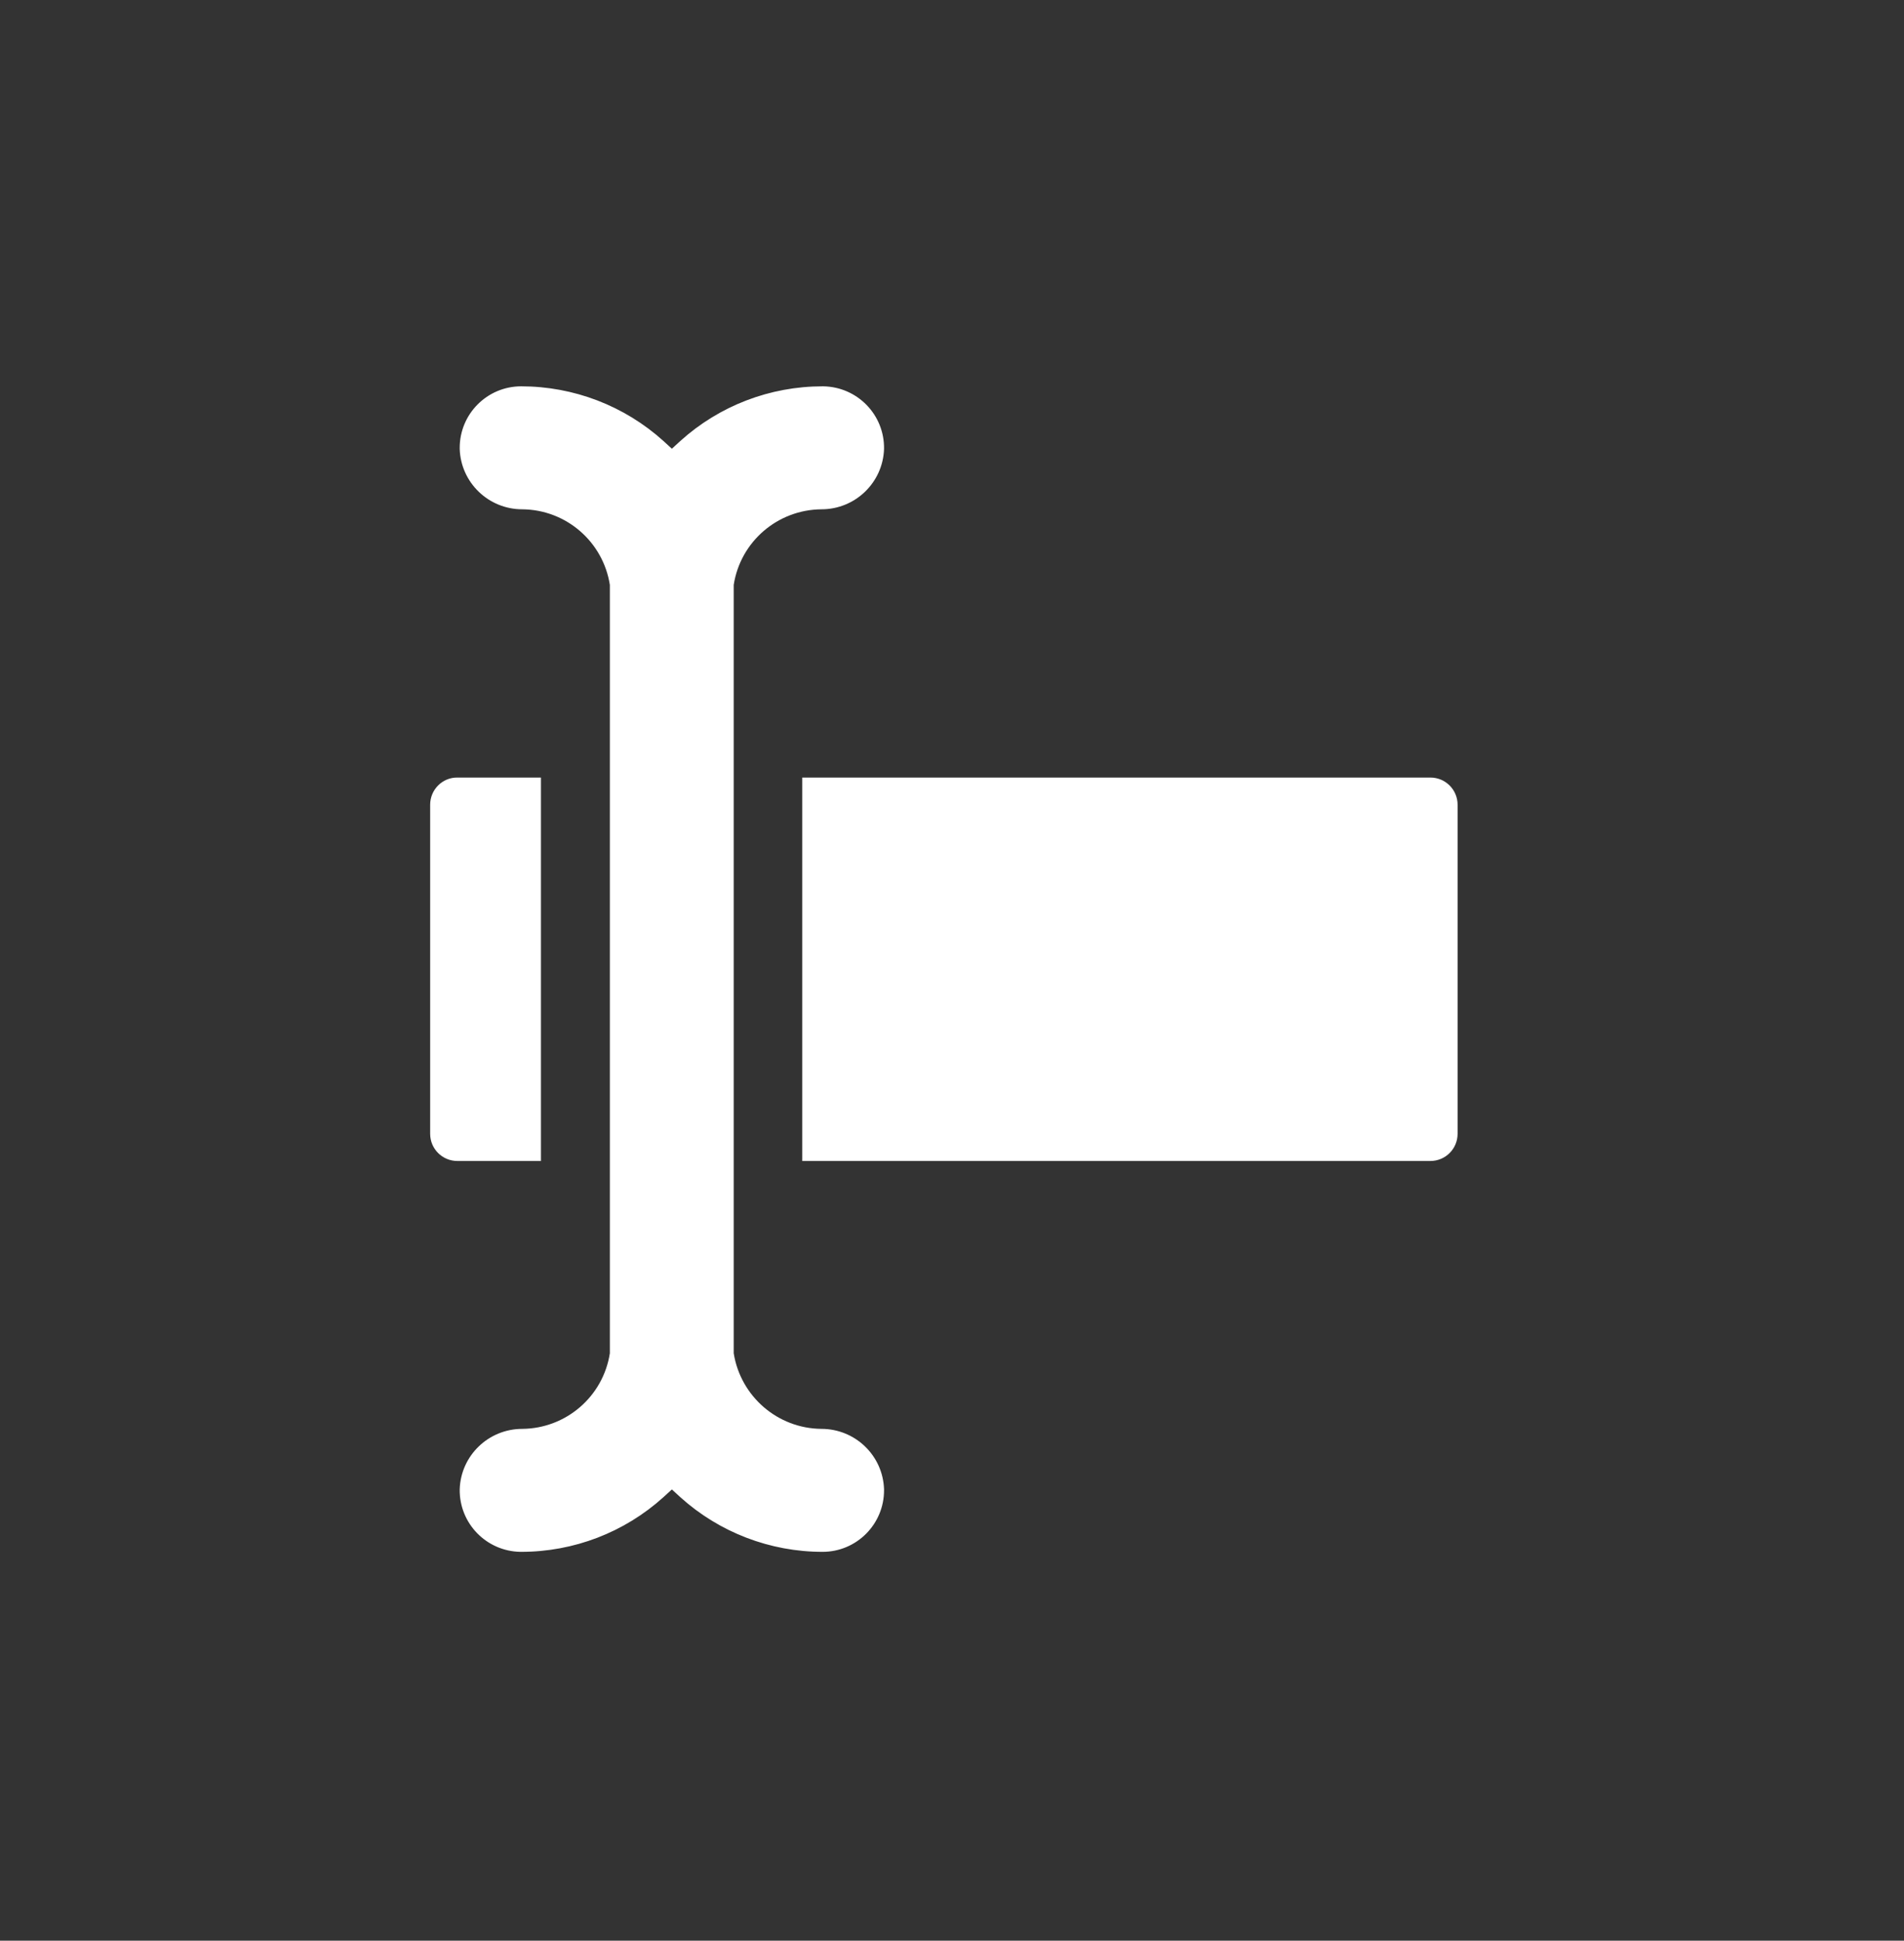 <svg xmlns="http://www.w3.org/2000/svg" xmlns:xlink="http://www.w3.org/1999/xlink" id="Calque_1" x="0px" y="0px" viewBox="0 0 105 107" style="enable-background:new 0 0 105 107;" xml:space="preserve"><rect x="0" y="0" width="105" height="107" fill="#333333" stroke="none"/> <style type="text/css"> .st0{fill:#038793;} .st1{fill:#D54E30;} .st2{fill:#18172E;} .st3{fill:#2E3634;} .st4{fill:#BC4A3F;} .st5{fill:#272525;} .st6{fill:none;stroke:#2E3533;stroke-width:0.752;stroke-miterlimit:10;} .st7{fill:#FFFFFF;} .st8{fill:#314D9B;} .st9{fill:#00456B;} .st10{fill:#3269B1;} .st11{fill:#3558A3;} .st12{fill:#00AAC4;} .st13{fill:#6CBFD3;} .st14{fill:#023C56;} .st15{fill:#61AFBC;} .st16{fill:#8DA7B9;} .st17{fill:#1C262D;} .st18{fill:#2C3C4C;} .st19{fill:#058793;} .st20{fill:#BC3F2A;} .st21{fill:#00ACC6;} .st22{fill:#0C7782;} .st23{fill:#134545;} .st24{fill:#232827;} .st25{fill:#E0E0E0;} .st26{fill:#FAFAFA;} .st27{fill:#455A64;} .st28{fill:#F5F5F5;} .st29{fill:#263238;} .st30{fill-rule:evenodd;clip-rule:evenodd;fill:#E0E0E0;} .st31{fill-rule:evenodd;clip-rule:evenodd;fill:#F5F5F5;} .st32{fill:none;} .st33{fill:#09696E;} .st34{fill:#211F1F;} .st35{fill:#FDFDFD;} .st36{fill:#D0DAEA;} .st37{fill:#E3EAFF;} .st38{fill:#314D9A;} .st39{fill:#FFFFFF;stroke:#F2F2F2;stroke-miterlimit:10;} .st40{fill:#E1E7EA;} .st41{fill:#78A5F6;} .st42{fill:none;stroke:#D6DEE6;stroke-width:8;stroke-linecap:round;} .st43{fill:#3CA88F;} .st44{fill:none;stroke:#3CA88F;stroke-width:8;stroke-linecap:round;} .st45{enable-background:new ;} .st46{clip-path:url(#SVGID_00000040577362821873899480000006241520980994367646_);} .st47{fill:#799BAF;} .st48{fill:#1A1818;} .st49{fill:#CA3622;} .st50{fill:#232928;} .st51{fill:#95D0D4;} .st52{fill:#CED8E1;} .st53{fill:#2E2E2E;} .st54{fill:#9C3B86;} .st55{fill:none;stroke:#D6DEE6;} .st56{clip-path:url(#SVGID_00000091698923750429758640000003331730459607505071_);} .st57{fill:#A3D6DB;} .st58{fill:#0496A5;} .st59{fill:#1F2A33;} .st60{clip-path:url(#SVGID_00000091001597845787612770000011213654873638977411_);} .st61{fill:#009FBB;} .st62{fill:#1E1C1C;} .st63{fill:#05717B;} .st64{clip-path:url(#SVGID_00000183234452737437840900000008784897676766862515_);} .st65{clip-path:url(#SVGID_00000149342196463403606990000004369103990455486876_);} .st66{clip-path:url(#SVGID_00000067941771740329947800000006022101076281370244_);} .st67{clip-path:url(#SVGID_00000080206054616304343960000008656679774606866816_);} .st68{clip-path:url(#SVGID_00000112601775945015083680000012214095483543156647_);} .st69{fill:none;stroke:#D6DEE6;stroke-width:6;stroke-linecap:round;} .st70{fill:none;stroke:#D6DEE6;stroke-width:9;stroke-linecap:round;} .st71{fill:#D6DEE6;} .st72{clip-path:url(#SVGID_00000041266451364014093700000008064083744197479847_);} .st73{clip-path:url(#SVGID_00000084501586852134005140000006279083951993061279_);} .st74{clip-path:url(#SVGID_00000012433839941083904310000008963428271788712583_);} .st75{clip-path:url(#SVGID_00000062179970209843516480000005407136036251890342_);} .st76{clip-path:url(#SVGID_00000075866250597896707480000009790739829851470473_);} .st77{opacity:0.48;fill:#E7ECF1;enable-background:new ;} .st78{fill:#01A9C3;} .st79{fill:none;stroke:#BDBDBD;stroke-width:2.5;stroke-linecap:round;} .st80{fill:#5DB1C5;} .st81{fill:#DFE0E0;} .st82{fill:#1A2E35;} .st83{fill:#F8F8F8;} .st84{fill:#C2C1C1;} .st85{fill:#EBEBEB;} .st86{fill:#2E3533;} .st87{fill:#D54D30;} .st88{fill:#B0BFC5;} .st89{fill:#221F1F;} .st90{fill:#1A1E1D;} .st91{fill:#17162F;} .st92{fill:none;stroke:#013349;stroke-width:0.5;stroke-miterlimit:10;} .st93{fill:none;stroke:#D6DEE6;stroke-width:3;stroke-linecap:round;} .st94{fill:none;stroke:#3CA88F;stroke-width:3;stroke-linecap:round;} .st95{clip-path:url(#SVGID_00000070797744170636102570000017347780727725638562_);} .st96{clip-path:url(#SVGID_00000037664816723068794130000007261952646364465084_);} .st97{clip-path:url(#SVGID_00000086651841117498408930000000322060103341568166_);} .st98{clip-path:url(#SVGID_00000110447695583924179710000007173940768062188190_);} .st99{clip-path:url(#SVGID_00000135653173564626419410000012718179506194066569_);} .st100{clip-path:url(#SVGID_00000017507462071699239220000012945341890255683771_);} .st101{clip-path:url(#SVGID_00000180345837832720879060000008027910098341972884_);} .st102{clip-path:url(#SVGID_00000001639338306904669590000001971643776767412097_);} .st103{fill:#00A9C3;} .st104{fill:#3DB49F;} .st105{fill:#79DDE6;} .st106{fill:#8DA8BA;} .st107{fill:#F4F8F9;} .st108{fill:#12295B;} .st109{fill:#1C1C70;} .st110{fill:#181860;} .st111{fill:none;stroke:#D6DEE6;stroke-width:4;stroke-linecap:round;} .st112{fill:none;stroke:#3CA88F;stroke-width:4;stroke-linecap:round;} .st113{clip-path:url(#SVGID_00000075883599732227925980000000911572288752072834_);} .st114{clip-path:url(#SVGID_00000168802476648813699150000016458030740192209303_);} .st115{clip-path:url(#SVGID_00000071518076788971380600000017565399382056928425_);} .st116{clip-path:url(#SVGID_00000018213398711041442970000014548127127922239624_);} .st117{clip-path:url(#SVGID_00000022521990535119186340000004834077176686943140_);} .st118{clip-path:url(#SVGID_00000012467582339961816210000017414545208960148130_);} .st119{clip-path:url(#SVGID_00000139278663611637145850000004208755430334560931_);} .st120{fill-rule:evenodd;clip-rule:evenodd;fill:#3558A3;} .st121{clip-path:url(#SVGID_00000109742215415377886110000000328830589249775016_);} .st122{clip-path:url(#SVGID_00000035527656624997078800000012430045259398545045_);} .st123{fill:#004367;} .st124{clip-path:url(#SVGID_00000091716542139918627300000016106983529157883031_);} .st125{clip-path:url(#SVGID_00000112604243961511107970000003340368773237458823_);} .st126{clip-path:url(#SVGID_00000137111078520616711860000013137409359600619175_);} .st127{clip-path:url(#SVGID_00000013174562495495929730000005380126919976011966_);} .st128{clip-path:url(#SVGID_00000132796164590100290230000017741355377586171814_);} .st129{clip-path:url(#SVGID_00000129888104197897561380000016577224750869179791_);} .st130{clip-path:url(#SVGID_00000093136412262486835800000011596217955398258864_);} .st131{clip-path:url(#SVGID_00000085959120796347456460000006419422606990855866_);} .st132{clip-path:url(#SVGID_00000101064531827200658570000006436060871489606323_);} .st133{clip-path:url(#SVGID_00000015315111474382759320000000380552380863772574_);} .st134{clip-path:url(#SVGID_00000149382006045595405630000015588353342341456294_);} .st135{clip-path:url(#SVGID_00000009582082222738942160000004899789370903613879_);} .st136{clip-path:url(#SVGID_00000139987908116737053550000000669463694522266758_);} .st137{clip-path:url(#SVGID_00000150098369954574358110000000576616632699020684_);} .st138{clip-path:url(#SVGID_00000113340657055239357800000002983603256377192093_);} .st139{clip-path:url(#SVGID_00000061464945604663036960000012506378451860880785_);} .st140{clip-path:url(#SVGID_00000165212241846462313580000015319859320371075985_);} .st141{clip-path:url(#SVGID_00000165217142126402699140000014695375280116550303_);} .st142{clip-path:url(#SVGID_00000142890161849152717930000010158344537915251331_);} .st143{clip-path:url(#SVGID_00000050633561150613244620000007038280252497069758_);} .st144{clip-path:url(#SVGID_00000147939393380326560070000003240011465831624598_);} .st145{clip-path:url(#SVGID_00000098203041286048741080000001276132384552999866_);} .st146{clip-path:url(#SVGID_00000150780918225589901810000014704478573279332002_);} .st147{clip-path:url(#SVGID_00000114047142607748439740000001241942719256902023_);} .st148{clip-path:url(#SVGID_00000070086798882619801270000017827147965036916904_);} .st149{clip-path:url(#SVGID_00000066490056836862165140000008969605799940089476_);} .st150{clip-path:url(#SVGID_00000143604888972414200960000006540183933518368678_);} .st151{fill:none;stroke:#3558A3;stroke-width:4;stroke-linecap:round;} .st152{clip-path:url(#SVGID_00000099621353730666456730000015528616763989941392_);} .st153{fill-rule:evenodd;clip-rule:evenodd;fill:#FFFFFF;} .st154{fill:#F2F2F2;} .st155{fill:none;stroke:#00456B;stroke-width:8;stroke-linecap:round;} .st156{fill:none;stroke:#00456B;stroke-width:5;} .st157{clip-path:url(#SVGID_00000072266599547104310610000002558999926595998109_);} .st158{clip-path:url(#SVGID_00000089538137008475372640000002625239291274272668_);} .st159{fill:none;stroke:#3558A3;stroke-width:3;stroke-linecap:round;} .st160{clip-path:url(#SVGID_00000052100853892477743400000010561122906488295828_);} .st161{clip-path:url(#SVGID_00000050632298613969291770000000990347805119006654_);} .st162{clip-path:url(#SVGID_00000060020644981530618710000001805696426028034999_);} .st163{clip-path:url(#SVGID_00000016761936777318815970000001742968698890678165_);} .st164{clip-path:url(#SVGID_00000086654932794100320570000010526273707879115906_);} .st165{clip-path:url(#SVGID_00000036242020547795824010000004821653346221899920_);} .st166{fill:none;stroke:#3558A3;stroke-width:3;stroke-linecap:round;stroke-dasharray:4;} .st167{fill:none;stroke:#3558A3;stroke-width:3;} .st168{fill:#E5E5E5;} .st169{clip-path:url(#SVGID_00000041258685334885186160000011679392312866957218_);} .st170{fill:#2E6AD6;} .st171{fill:none;stroke:#3558A3;stroke-width:2;stroke-linecap:round;} .st172{fill:#C4C8D8;} .st173{fill:#DBDBE9;} .st174{fill:#EFF0F5;} .st175{fill:#D3D3E3;} .st176{fill:#D9DBE6;} .st177{fill:#494855;} .st178{fill:#E1E3EB;} .st179{fill:#B2B6C4;} .st180{fill:#E7BC5F;} .st181{fill:#DADCE3;} .st182{fill:#F4F5FA;} .st183{fill:#E7E7F0;} .st184{fill:#FCFDFF;} .st185{clip-path:url(#SVGID_00000107573091084094562100000000545171229904247465_);} .st186{fill:#3269B1;stroke:#3269B1;} .st187{clip-path:url(#SVGID_00000014612124602445761020000000155901914360639666_);} .st188{fill:url(#Tracé_14807_00000090253546027584327070000007194590650114295999_);} .st189{fill:url(#Tracé_5540_00000038415639858429950300000010528437466222815928_);} .st190{fill:url(#Tracé_5541_00000058582089970399830260000008042930681747065777_);} .st191{fill:url(#Tracé_14870_00000163760500463244551600000003539863527753989299_);} .st192{fill:url(#Tracé_14871_00000080165986730588348530000007535868745781508535_);} .st193{fill:url(#Tracé_14872_00000066490460289424777190000005895559517206100869_);} .st194{fill:url(#Tracé_14873_00000014610956457055702450000008657451436643564697_);} .st195{fill:url(#Tracé_14874_00000122682534130510889770000016680650205102072736_);} .st196{fill:url(#Tracé_14875_00000173150488675881498240000015409293959784592285_);} .st197{fill:url(#Tracé_14876_00000039828571867431280760000000167970037737925252_);} .st198{fill:url(#Tracé_14877_00000111903542133116188900000013315904891331459714_);} .st199{fill:url(#Tracé_14878_00000165914665378776805790000015257255698565462918_);} .st200{clip-path:url(#SVGID_00000062894819494536261430000005993893914182267315_);} .st201{fill:url(#Tracé_14879_00000110469554079781543480000001707872336422912650_);} .st202{fill:url(#Tracé_14880_00000130645134526238670620000014044008822686771593_);} .st203{fill:url(#Tracé_14881_00000051378486536368206060000011467214803064363176_);} .st204{clip-path:url(#SVGID_00000093855596113584723020000007963081714599232685_);} .st205{fill:url(#Tracé_5742_00000047763190788277164270000007792998861822587793_);} .st206{fill:url(#Tracé_5743_00000085252107481670187270000002141119697423863472_);} .st207{fill:url(#Tracé_5289_00000054265333310998249400000016750836527806630324_);} .st208{fill:url(#Tracé_5290_00000016755309045573177810000001106389314256439206_);} .st209{fill:url(#Tracé_5291_00000005981666440510163050000012926068804935220924_);} .st210{clip-path:url(#SVGID_00000121251082488650814760000014440177476909264307_);} .st211{clip-path:url(#SVGID_00000039118156332038332260000012784848248158528680_);} .st212{clip-path:url(#SVGID_00000124154882240300994990000007344075762321356426_);} .st213{clip-path:url(#SVGID_00000096028044276234262230000014250469408024227210_);} .st214{fill:none;stroke:#2E3533;stroke-miterlimit:10;} .st215{clip-path:url(#SVGID_00000134940650044690063520000017586607161835779758_);} .st216{fill:#131313;} .st217{fill:#BE2218;} .st218{fill:#0C6570;} .st219{fill:#008CAE;} .st220{fill:none;stroke:#3DB49F;stroke-width:3;} .st221{clip-path:url(#SVGID_00000060032792961363729400000008329904735581640866_);} .st222{fill:none;stroke:#3DB49F;stroke-width:4;stroke-linecap:round;} .st223{fill:none;stroke:#3DB49F;stroke-width:3;stroke-linecap:round;} .st224{clip-path:url(#SVGID_00000108302955605897774680000002222924944435206296_);} .st225{opacity:0.33;fill:#D6D6D6;enable-background:new ;} .st226{clip-path:url(#SVGID_00000029744277470048230030000000553605231095416999_);} .st227{fill:#FFFFFF;stroke:#00456B;stroke-width:2;stroke-miterlimit:10;} .st228{fill:none;stroke:#3558A3;stroke-width:6;stroke-linecap:round;stroke-dasharray:4,27;} .st229{fill:#E7ECF1;} .st230{opacity:0.65;fill:#FFFFFF;enable-background:new ;} .st231{fill:#A0C8EA;} .st232{fill:#F4F4F4;} .st233{fill:none;stroke:#00ACC6;stroke-width:8;stroke-linecap:round;} .st234{fill:#F9F9F9;} .st235{fill:none;stroke:#3558A3;stroke-linecap:round;} .st236{fill:#B3B3B3;} .st237{clip-path:url(#SVGID_00000078008148595102393500000002854116751377173166_);} .st238{clip-path:url(#SVGID_00000076579153079574258630000015486292540097188741_);} .st239{clip-path:url(#SVGID_00000171000155556086422550000014954994878716641426_);} .st240{clip-path:url(#SVGID_00000018948181550518651120000011090981621204241549_);} .st241{clip-path:url(#SVGID_00000080207596101462841870000007557835308916229795_);} .st242{clip-path:url(#SVGID_00000008847013697574659680000011671877140335412619_);} .st243{clip-path:url(#SVGID_00000004508992860292598700000013976254059871937955_);} .st244{clip-path:url(#SVGID_00000096044686350556955200000014273669589905702036_);} .st245{clip-path:url(#SVGID_00000020374602964255518780000010237335858703774615_);} .st246{fill:none;stroke:#00456B;stroke-linecap:round;} .st247{fill:none;stroke:#00456B;} .st248{clip-path:url(#SVGID_00000120560403377060487120000014204824268984470946_);} .st249{clip-path:url(#SVGID_00000170262539307544812990000003663398257640849549_);} .st250{clip-path:url(#SVGID_00000163790537691161628780000011703733076773256599_);} .st251{clip-path:url(#SVGID_00000017478692625164031630000003199980739276805043_);} .st252{fill:#F7F7F7;} .st253{fill:none;stroke:#00ACC6;stroke-width:30;stroke-linecap:round;} .st254{clip-path:url(#SVGID_00000037652346494523671920000016462096992975920262_);} .st255{clip-path:url(#SVGID_00000121262584498720053530000000941608991756799617_);} .st256{clip-path:url(#SVGID_00000134250389996449132550000007715665441514760350_);} .st257{clip-path:url(#SVGID_00000088108308793955061180000014621000282908436155_);} .st258{clip-path:url(#SVGID_00000136394292398718631800000009751966835591545728_);} .st259{clip-path:url(#SVGID_00000017492195706764618040000000348073608973376159_);} .st260{clip-path:url(#SVGID_00000029042958071721147900000007698729134485531062_);} .st261{clip-path:url(#SVGID_00000127748832639285019650000001875197223767815306_);} .st262{clip-path:url(#SVGID_00000158729820721189140800000000391934473546543235_);} .st263{clip-path:url(#SVGID_00000055693624192382901820000015264396742242134943_);} .st264{clip-path:url(#SVGID_00000054971610998821303460000010067024337199490436_);} .st265{clip-path:url(#SVGID_00000165942855121651881400000009068382714667224236_);} .st266{clip-path:url(#SVGID_00000068671298818467279660000011608161561071090331_);} .st267{fill:none;stroke:#3558A3;stroke-width:3;stroke-linecap:round;stroke-miterlimit:3.999;stroke-dasharray:6.999;} .st268{fill:none;stroke:#3558A3;stroke-width:3;stroke-miterlimit:3.999;stroke-dasharray:6.999;} .st269{fill:none;stroke:#3558A3;stroke-width:5;stroke-linecap:round;} .st270{fill:#323333;} .st271{fill:#A7AECE;} .st272{clip-path:url(#SVGID_00000055674991652700823990000016850340518781269143_);} .st273{fill:none;stroke:#00ACC6;stroke-width:15;stroke-linecap:round;} .st274{fill:none;stroke:#3CA88F;stroke-width:6;stroke-linecap:round;} .st275{clip-path:url(#SVGID_00000063631329725598665340000005872415050710345903_);} .st276{clip-path:url(#SVGID_00000124875541542699916130000011515758419645701530_);} .st277{clip-path:url(#SVGID_00000167362671451002121190000010631550975834549145_);} .st278{clip-path:url(#SVGID_00000170263190670620167980000003381871372352939906_);} .st279{clip-path:url(#SVGID_00000006675939832054377270000001193864699277792419_);} .st280{clip-path:url(#SVGID_00000121242884322533032300000004882554901258975657_);} .st281{clip-path:url(#SVGID_00000090290220781527453720000007688454039004882828_);} .st282{fill:url(#Tracé_14792_00000139295139331181679320000013454223984343113385_);} .st283{fill:url(#Tracé_14793_00000167362907174736565790000013173812256413493406_);} .st284{fill:url(#Tracé_14794_00000157294130402882240150000013057697588126438590_);} .st285{fill:url(#Tracé_14800_00000009567922386539220590000015463769169516873118_);} .st286{fill:url(#Tracé_14801_00000168804316914993449670000008758738329136701355_);} .st287{fill:url(#Tracé_14802_00000163759707651759554870000004614322461055286184_);} .st288{fill:url(#Tracé_14803_00000070828820318607474250000017799846019235319229_);} .st289{fill:url(#Tracé_14804_00000148659250124871048390000001307603285710677635_);} .st290{fill:url(#Tracé_14805_00000183936119645470962670000005950668259242731421_);} .st291{fill:url(#Tracé_14807_00000106841293690400939420000015208076871709027456_);} .st292{fill:url(#Tracé_14808_00000124159396520782609040000012697905628146370477_);} .st293{fill:url(#Tracé_14809_00000024698842407433333780000006506624839609724849_);} .st294{fill:url(#Tracé_14811_00000168838275207653786860000017451316581702792886_);} .st295{fill:url(#Tracé_14812_00000123413416466318275200000003471443382262371208_);} .st296{fill:url(#Tracé_14813_00000111153966992629974080000000490481265821778860_);} .st297{fill:url(#Tracé_14814_00000151525629006104729470000011469925350682611130_);} .st298{clip-path:url(#SVGID_00000154423969975847413420000006631083605771681173_);} .st299{clip-path:url(#SVGID_00000088829576366735088670000000773182326674150301_);} .st300{clip-path:url(#SVGID_00000069367741406522796560000016010458713538512280_);} .st301{clip-path:url(#SVGID_00000037685148488075198770000006245500754112711614_);} .st302{clip-path:url(#SVGID_00000064354141354270001400000008377624357026080659_);} .st303{clip-path:url(#SVGID_00000085222100685236085960000015952259206550444988_);} .st304{clip-path:url(#SVGID_00000019652508344806608770000003341056090668275622_);} .st305{clip-path:url(#SVGID_00000053508086968959282480000008827374316966075314_);} .st306{clip-path:url(#SVGID_00000003801735270374244820000010317635568744550289_);} .st307{clip-path:url(#SVGID_00000002358676585694759750000016138018203566388101_);} .st308{clip-path:url(#SVGID_00000078749609974560025720000014861867246013234852_);} .st309{clip-path:url(#SVGID_00000008145994380875865570000011587701388026086528_);} .st310{clip-path:url(#SVGID_00000022549582412456943830000018248766704284775059_);} .st311{clip-path:url(#SVGID_00000093891609292592188350000015126668284293947273_);} .st312{clip-path:url(#SVGID_00000162321453149609196270000011640210467380572848_);} .st313{clip-path:url(#SVGID_00000000942778299988609860000007296829755276435855_);} .st314{clip-path:url(#SVGID_00000036228462355089193090000009134265008017484202_);} .st315{clip-path:url(#SVGID_00000075849759331317017660000002402922732484464016_);} .st316{clip-path:url(#SVGID_00000121969069749481394080000007689235746210186893_);} .st317{clip-path:url(#SVGID_00000122688936008206690760000011512603414671064220_);} .st318{clip-path:url(#SVGID_00000031179771993452314940000006818667726715747248_);} .st319{clip-path:url(#SVGID_00000170960691520429802230000007103620096569383086_);} .st320{clip-path:url(#SVGID_00000028297800570197148600000003070931405750817664_);} .st321{clip-path:url(#SVGID_00000086682764801102218920000012521130724718529435_);} .st322{clip-path:url(#SVGID_00000178207241798850215960000018377204170537391527_);} .st323{fill:#102048;} .st324{fill:#0690A5;} .st325{clip-path:url(#SVGID_00000022528533223233414550000002370086497299144108_);} .st326{clip-path:url(#SVGID_00000096041630810307747110000011412498214149889721_);} .st327{opacity:0.36;} .st328{clip-path:url(#SVGID_00000052083422997199586180000012298647353920308641_);} .st329{fill:#A5AAA9;} .st330{clip-path:url(#SVGID_00000116200840098398688580000017668154169665796524_);} .st331{clip-path:url(#SVGID_00000103266891973930539690000000593476234935227821_);} .st332{fill:#CBCBCB;} .st333{fill:#91BAC1;} .st334{fill:#A7D9E3;} .st335{fill:#3956A2;} .st336{fill:#4181C3;} .st337{fill:#BB351E;} .st338{opacity:0.17;} .st339{clip-path:url(#SVGID_00000157990429555797127330000016518429681735433124_);} .st340{fill:#709CA0;} .st341{fill:#59B5CB;} .st342{fill:#135556;} .st343{fill:#424947;} .st344{clip-path:url(#SVGID_00000011710778005616304080000014642413554046362279_);} .st345{fill:#E2E2E2;} .st346{clip-path:url(#SVGID_00000079472633808224051160000005485392626065540515_);} .st347{fill:#C83622;} .st348{fill:#272626;} .st349{fill:none;stroke:#2F3533;stroke-width:0.4;stroke-miterlimit:10;} .st350{fill:#14191E;} .st351{fill:#033953;} .st352{fill:#2B478B;} .st353{fill:#DDE7FE;} .st354{fill:#8BA3CB;} .st355{fill:none;stroke:#2C2C63;stroke-width:0.75;stroke-miterlimit:10;} .st356{fill:#1A4B98;} .st357{opacity:0.2;fill:#1A4B98;enable-background:new ;} .st358{fill:none;stroke:#2C2C63;stroke-width:0.75;stroke-linecap:round;stroke-miterlimit:10;} .st359{opacity:0.5;fill:#1A4B98;enable-background:new ;} .st360{fill:#3AA78E;} .st361{fill:#79CBBC;} .st362{fill:#2A966C;} .st363{fill:#E24041;} .st364{clip-path:url(#SVGID_00000133510281750411650240000004593587009907051163_);} .st365{fill:#E8F2FA;} .st366{fill:#F28018;} .st367{clip-path:url(#SVGID_00000083798110927757083530000001894315694869558708_);} .st368{fill:#5BABBE;} .st369{fill:#1E394B;} .st370{fill:#4C40BF;} .st371{fill:#8CA9BA;} .st372{fill:#232020;} .st373{clip-path:url(#SVGID_00000124128629658652375880000006346013354653484714_);} .st374{fill:#78878E;} .st375{clip-path:url(#SVGID_00000008865577447332092670000008768940081487399065_);} .st376{clip-path:url(#SVGID_00000150814977710988970890000013371427468195871142_);} .st377{clip-path:url(#SVGID_00000006709610270951623610000001721444768303775164_);} .st378{fill:#00ABC6;} .st379{clip-path:url(#SVGID_00000028315550730060425270000010747032401417117088_);} .st380{fill:#F7F6F1;} .st381{fill:#06394F;} .st382{fill:#02AABC;} .st383{fill:#0A95A3;} .st384{fill:#BF4632;} .st385{fill:#D3CCB2;} .st386{fill:#323234;} .st387{opacity:0.3;} .st388{clip-path:url(#SVGID_00000077287173159945159940000004530446398759756175_);} .st389{fill:#F9EFD2;} .st390{opacity:0.2;} .st391{clip-path:url(#SVGID_00000063610709145758610320000005080801884738154118_);} .st392{opacity:0.4;} .st393{clip-path:url(#SVGID_00000103234469034675158750000005783523445483397529_);} .st394{clip-path:url(#SVGID_00000065033884594003073710000006914875591464837815_);} .st395{clip-path:url(#SVGID_00000148640482646172284270000010853441568873614751_);} .st396{clip-path:url(#SVGID_00000173864217837294593520000001827785059089958306_);} .st397{fill:#E8E8E8;} .st398{fill:#079EB6;} .st399{fill:#D2D1D1;} .st400{fill:#0EABC7;} .st401{fill:#65BFD1;} .st402{fill:#5D99BB;} .st403{fill:#4981A1;} .st404{fill:none;stroke:#7F92C2;stroke-miterlimit:10;} .st405{fill-rule:evenodd;clip-rule:evenodd;fill:#242A28;} .st406{fill:#EFEFEF;} .st407{fill-rule:evenodd;clip-rule:evenodd;fill:#EFEFEF;} .st408{fill:#242A28;} .st409{clip-path:url(#SVGID_00000179642698516210509990000002220097350039475333_);} .st410{clip-path:url(#SVGID_00000013170094886092708580000003285347209444626063_);} .st411{clip-path:url(#SVGID_00000120551016232905614300000010627210897298561692_);} .st412{clip-path:url(#SVGID_00000170978295684842284830000001391803093623411331_);} .st413{fill:none;stroke:#00ACC6;stroke-width:25;stroke-linecap:round;} .st414{fill:#35488B;} .st415{fill:#2C3A64;} .st416{fill:#0D96A8;} .st417{fill:#233862;} .st418{clip-path:url(#SVGID_00000055678805554970585950000000382359873892016009_);} .st419{clip-path:url(#SVGID_00000047763209018079106400000011613646918746020285_);} .st420{fill:#39418C;} .st421{fill:#C4C7D6;} .st422{fill:#DADAE7;} .st423{fill:#EEEFF4;} .st424{fill:#D2D2E1;} .st425{fill:#91A6B7;} .st426{fill:#3D599D;} .st427{fill:#D8DAE4;} .st428{fill:#5CA58F;} .st429{fill:#E0E2E9;} .st430{fill:#B2B5C2;} .st431{fill:#D6DDE4;} .st432{fill:#DFBC6D;} .st433{fill:#D9DBE1;} .st434{fill:#F3F4F9;} .st435{fill:#E6E6EE;} .st436{fill:#FBFCFF;} .st437{fill:#D7D7D7;} .st438{fill:#ECECEC;} .st439{fill:#133756;} .st440{fill:#459AB0;} .st441{fill:#2C373D;} .st442{fill:#1E262A;} .st443{fill:#1D3F85;} .st444{opacity:0.3;fill:#1D3F85;enable-background:new ;} .st445{opacity:0.1;fill:#1D3F85;enable-background:new ;} .st446{opacity:0.4;fill:#1D3F85;enable-background:new ;} .st447{fill:#394951;} .st448{fill:#F1F1F1;} .st449{opacity:0.15;fill:#040405;enable-background:new ;} .st450{fill:#BA432F;} .st451{fill:none;stroke:#0C2837;stroke-width:0.5;stroke-miterlimit:10;} .st452{fill:#242927;} .st453{clip-path:url(#SVGID_00000160901838257246256820000005952457363392000161_);} .st454{clip-path:url(#SVGID_00000140002554082465840340000004652959328925837199_);} .st455{clip-path:url(#SVGID_00000094591081532732284610000002504738095818469258_);} .st456{fill:#2F3533;} .st457{fill:#4CA9C2;} .st458{fill:#1A4468;} .st459{fill:#E7EBEF;} .st460{fill:#F4F7F8;} .st461{fill:#E1E6E9;} .st462{fill:#172A58;} .st463{fill:#1C1F6C;} .st464{fill:#181A5C;} .st465{fill:#A7C6E6;} .st466{opacity:0.2;fill:#98B2CA;enable-background:new ;} .st467{fill:#304852;} .st468{opacity:0.3;fill:#53538B;enable-background:new ;} .st469{fill:#93A3AB;} .st470{fill:#CFD6DF;} .st471{fill:#E6E6E6;} .st472{fill:#252A28;} .st473{fill:#224444;} .st474{fill:#357580;} .st475{fill:#469CB7;} .st476{fill:#F2F1F1;} .st477{fill:#A93425;} .st478{fill:#232E3B;} .st479{fill:#61B09F;} .st480{fill:#242827;} .st481{clip-path:url(#SVGID_00000136370663354468501160000000705685190070136220_);} .st482{fill:url(#Tracé_5289_00000142892879318513428920000011362096506553320618_);} .st483{clip-path:url(#SVGID_00000157988126963774531030000010733734134539809426_);} .st484{fill:url(#Tracé_2285_00000072250238944360468320000015861582143131797436_);} .st485{fill:url(#Tracé_15699_00000073683719905355615690000003331258750322831289_);} .st486{fill:url(#Tracé_15700_00000103961745655284273530000003741267008435315079_);} .st487{fill:url(#Tracé_15701_00000154395132089085909980000007134103047372667566_);} .st488{fill:url(#Tracé_15702_00000178912455853119608220000006500203395723791773_);} .st489{fill:url(#Tracé_15703_00000044170999524100787850000005373078126231627138_);} .st490{fill:url(#Tracé_15704_00000127004908060902059730000014816973101961663153_);} .st491{fill:url(#Tracé_15705_00000036934005460564844600000000823848291925408395_);} .st492{fill:url(#Tracé_15706_00000029733782810594682390000002839346948258679459_);} .st493{fill:url(#Tracé_15707_00000144308081801026369380000001455934221861337019_);} .st494{fill:url(#Tracé_17088_00000105391279030902901020000010816638087605180603_);} .st495{fill:url(#Tracé_17091_00000009573078540168301690000006671016896236660396_);} .st496{fill:url(#Tracé_17093_00000057847375488675453420000010301824001299302272_);} .st497{fill:url(#Tracé_17094_00000182489498195474227660000014553745208628935567_);} .st498{clip-path:url(#SVGID_00000070092382538642847910000018136015760067963581_);} .st499{fill:url(#Tracé_5979_00000148640203058206435510000005474136448091065511_);} .st500{fill:url(#Tracé_5980_00000115482219217890541030000017679216478971874434_);} .st501{fill:url(#Tracé_5981_00000140006749515958963270000005197214478933875857_);} .st502{fill:url(#Tracé_5982_00000072266146724769716060000000302432330206980505_);} .st503{fill:url(#Tracé_5816_00000071551974891253171690000000225184958132815773_);} .st504{clip-path:url(#SVGID_00000038380557442876130120000008609983178602384554_);} .st505{fill:url(#Tracé_5742_00000085239065547101381150000008550771956061206148_);} .st506{fill:url(#Tracé_5289_00000030487938667156466870000008540686722696893871_);} .st507{fill:url(#Tracé_5290_00000100379244863561794270000003938652208561798017_);} .st508{fill:url(#Tracé_5291_00000017515553690807301040000014485693723534934670_);} .st509{fill:url(#Tracé_15699_00000083064750983060358910000010460391534207588776_);} .st510{fill:url(#Tracé_15700_00000067929777609869196250000004862598494359189429_);} .st511{fill:url(#Tracé_15701_00000136384137360074783310000014738075430815273603_);} .st512{fill:url(#Tracé_15702_00000042704080875676317370000009512146204043601338_);} .st513{fill:url(#Tracé_15703_00000000912551141248138340000011095606525837207223_);} .st514{fill:url(#Tracé_15704_00000160904453880339823200000000297885426786099382_);} .st515{fill:url(#Tracé_15705_00000047755581199303081560000003997896174934723718_);} .st516{fill:url(#Tracé_15706_00000071559287788604749310000016080768210702736017_);} .st517{fill:url(#Tracé_15707_00000066513258756127044240000007898685239618083460_);} .st518{fill:#F4F6FD;} .st519{fill:url(#Tracé_17088_00000070799608278445412930000007505788744927830436_);} .st520{fill:url(#Tracé_17091_00000020386012092655156730000016405538799195934911_);} .st521{fill:url(#Tracé_17093_00000134223939690264661910000015712909291202950285_);} .st522{fill:url(#Tracé_17094_00000158018757329651246540000007690218119607246213_);} .st523{fill:url(#Tracé_5816_00000126312987766531883150000003127496256476589714_);} .st524{clip-path:url(#SVGID_00000023249850488792473770000010570225465427177377_);} .st525{fill:url(#Tracé_9013_00000135661775952755801590000001623146429827084684_);} .st526{clip-path:url(#SVGID_00000125597942459987579570000012820151574541028484_);} .st527{fill:url(#Tracé_17332_00000085958501365162720340000013795481294280107149_);} .st528{fill:url(#Tracé_17333_00000097470602081368538130000000155766027274792598_);} .st529{fill:#E3E9FC;} .st530{fill:#8BC8BB;} .st531{fill:#374E94;} .st532{fill:#132045;} .st533{fill:#C5573B;} .st534{fill:#1E262C;} .st535{fill:#18172C;} .st536{fill:#2F3C4B;} .st537{fill:#589C8C;} .st538{fill:#91A5B6;} .st539{fill:url(#Tracé_14792_00000137123348848695087940000015864555635050647214_);} .st540{fill:url(#Tracé_14793_00000145765018512669745160000003395132660278730908_);} .st541{fill:url(#Tracé_14794_00000036930695641782676750000017408920720558247097_);} .st542{fill:url(#Tracé_17361_00000029013360276996506460000006473246549015565485_);} .st543{fill:url(#Tracé_17362_00000041271794979710201610000007344537091068232605_);} .st544{fill:url(#Tracé_17359_00000160871066294031598980000014027520674068526501_);} .st545{fill:url(#Tracé_17360_00000064329616380410512870000004991853380170585018_);} .st546{clip-path:url(#SVGID_00000149366950665521237000000008915269945243437450_);} </style> <g id="Groupe_11958_00000004544089191456452190000017843981775724880784_" transform="translate(1549.232 1324.82)"> <path id="Trac&#xE9;_14792_00000049198088588175666960000000253333353691438220_" class="st7" d="M-1525.51-1280.45v18.14 c0,0.83,0.67,1.5,1.5,1.5h4.61v-21.14h-4.61C-1524.84-1281.96-1525.51-1281.28-1525.51-1280.45L-1525.51-1280.45z"></path> <path id="Trac&#xE9;_14793_00000086655408372222456280000013794021918056836775_" class="st7" d="M-1504.99-1260.81h34.64 c0.83,0,1.5-0.67,1.5-1.5v-18.14c0-0.83-0.67-1.5-1.5-1.5h-34.64V-1260.81z"></path> <path id="Trac&#xE9;_14794_00000036215613263403509750000006981097920790773408_" class="st7" d="M-1503.87-1303.52 c-2.9,0-5.69,1.07-7.84,3.01l-0.47,0.43l-0.47-0.43c-2.15-1.94-4.95-3.01-7.84-3.01c-1.88,0-3.4,1.53-3.39,3.41 c0,0.01,0,0.03,0,0.04c0.06,1.86,1.59,3.33,3.45,3.33c2.42,0.02,4.46,1.79,4.83,4.17v42.36c-0.37,2.39-2.42,4.15-4.83,4.17 c-1.86,0-3.39,1.47-3.45,3.33c-0.03,1.88,1.47,3.42,3.35,3.45c0.01,0,0.03,0,0.04,0c2.9,0,5.69-1.07,7.84-3.01l0.47-0.43l0.47,0.43 c2.15,1.94,4.95,3.01,7.84,3.01c1.88,0,3.4-1.53,3.39-3.41c0-0.01,0-0.03,0-0.04c-0.06-1.86-1.59-3.33-3.45-3.33 c-2.42-0.02-4.46-1.79-4.84-4.17v-42.36c0.37-2.39,2.42-4.15,4.84-4.17c1.86,0,3.39-1.47,3.45-3.33c0.03-1.88-1.47-3.42-3.35-3.45 C-1503.85-1303.52-1503.86-1303.52-1503.87-1303.52z"></path> </g> </svg>